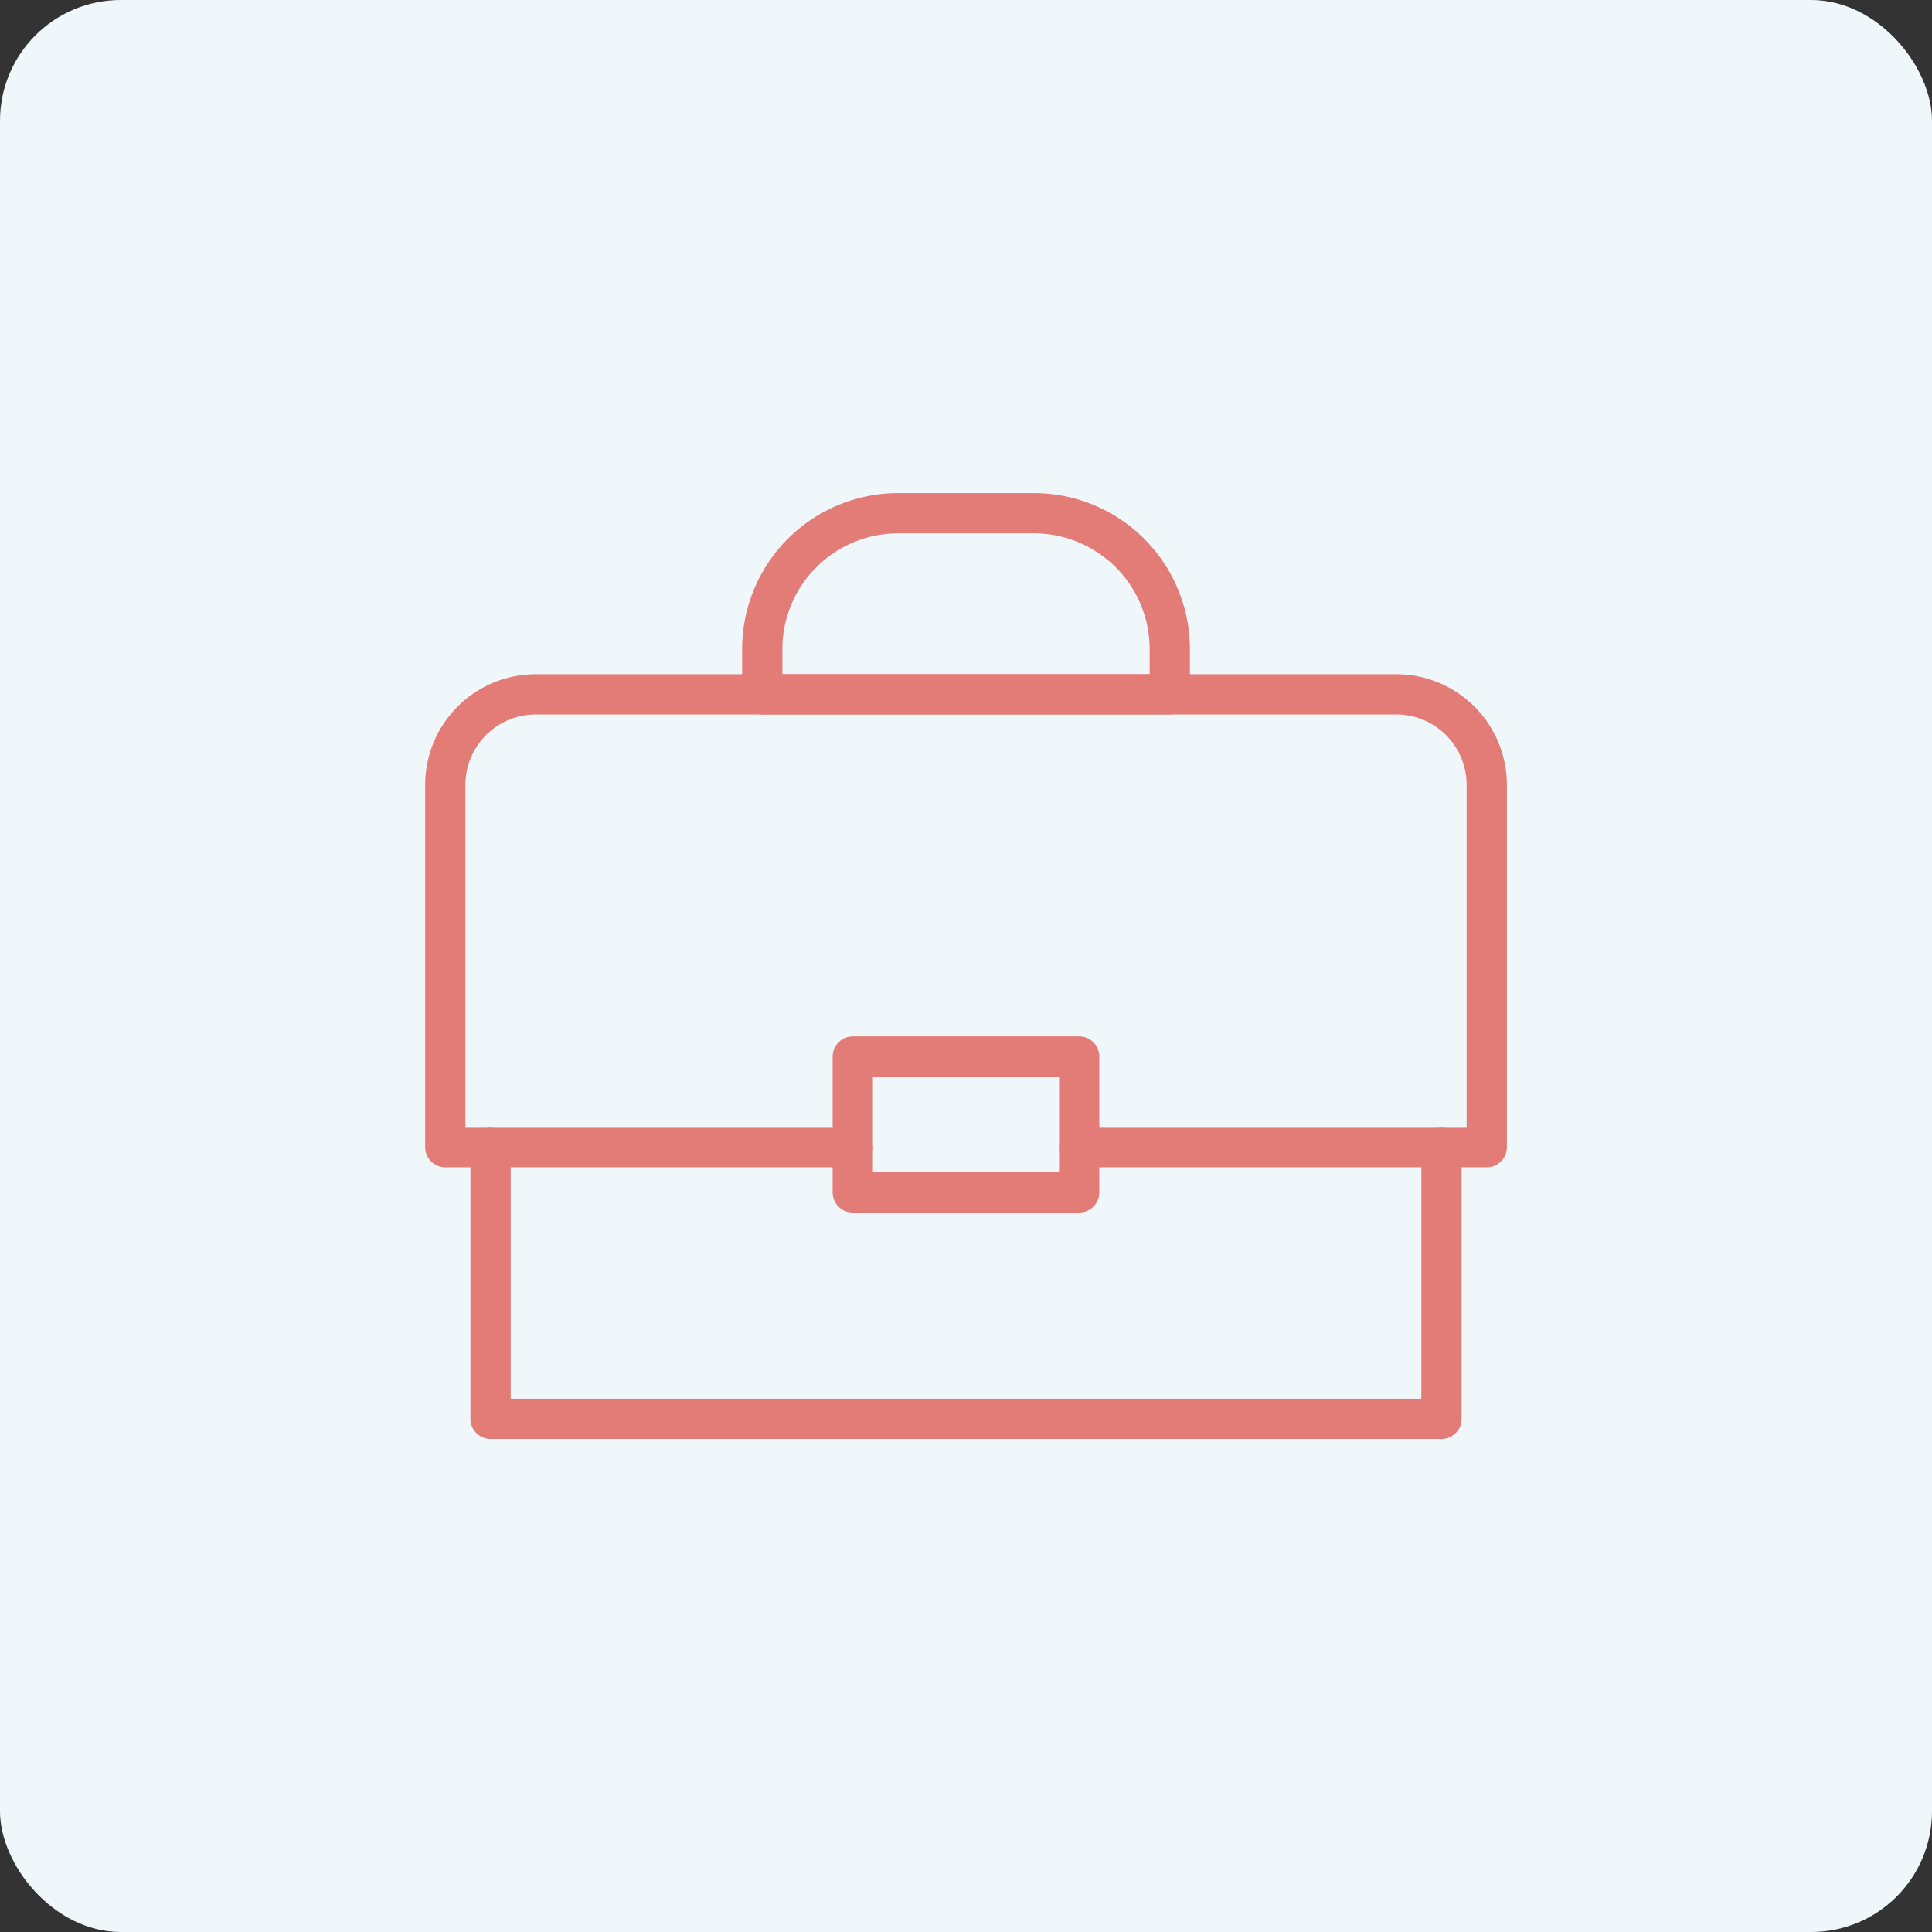 <?xml version="1.0" encoding="UTF-8"?>
<svg xmlns="http://www.w3.org/2000/svg" xmlns:xlink="http://www.w3.org/1999/xlink" width="48" height="48" viewBox="0 0 48 48">
  <rect x="0" y="0" width="48" height="48" fill="#333333" stroke="none"/>
  <defs>
    <clipPath id="clip-path">
      <rect id="Rechteck_316" data-name="Rechteck 316" width="27" height="23.625" fill="none" stroke="#e37b76" stroke-width="1"></rect>
    </clipPath>
  </defs>
  <g id="Gruppe_743" data-name="Gruppe 743" transform="translate(-1026 -386)">
    <g id="Gruppe_593" data-name="Gruppe 593">
      <g id="Gruppe_560" data-name="Gruppe 560" transform="translate(486 156)">
        <rect id="Rechteck_279" data-name="Rechteck 279" width="48" height="48" rx="3" transform="translate(540 230)" fill="#f0f7fb"></rect>
      </g>
    </g>
    <g id="Gruppe_631" data-name="Gruppe 631" transform="translate(1036.5 398.188)">
      <g id="Gruppe_630" data-name="Gruppe 630" clip-path="url(#clip-path)">
        <path id="Pfad_4278" data-name="Pfad 4278" d="M1.625,15.75V22.5H25.25V15.75h1.125v-9a2.249,2.249,0,0,0-2.25-2.25H2.75A2.249,2.249,0,0,0,.5,6.75v9Z" transform="translate(0.063 0.563)" fill="none" stroke="#e37b76" stroke-linecap="round" stroke-linejoin="round" stroke-width="1"></path>
        <rect id="Rechteck_315" data-name="Rechteck 315" width="5.625" height="3.375" transform="translate(10.687 14.062)" fill="none" stroke="#e37b76" stroke-linecap="round" stroke-linejoin="round" stroke-width="1"></rect>
        <path id="Pfad_4279" data-name="Pfad 4279" d="M17.625,5H7.5V3.875A3.376,3.376,0,0,1,10.875.5H14.25a3.376,3.376,0,0,1,3.375,3.375Z" transform="translate(0.938 0.063)" fill="none" stroke="#e37b76" stroke-linecap="round" stroke-linejoin="round" stroke-width="1"></path>
        <line id="Linie_98" data-name="Linie 98" x2="9" transform="translate(1.688 16.313)" fill="none" stroke="#e37b76" stroke-linecap="round" stroke-linejoin="round" stroke-width="1"></line>
        <line id="Linie_99" data-name="Linie 99" x2="9" transform="translate(16.313 16.313)" fill="none" stroke="#e37b76" stroke-linecap="round" stroke-linejoin="round" stroke-width="1"></line>
      </g>
    </g>
  </g>
</svg>
